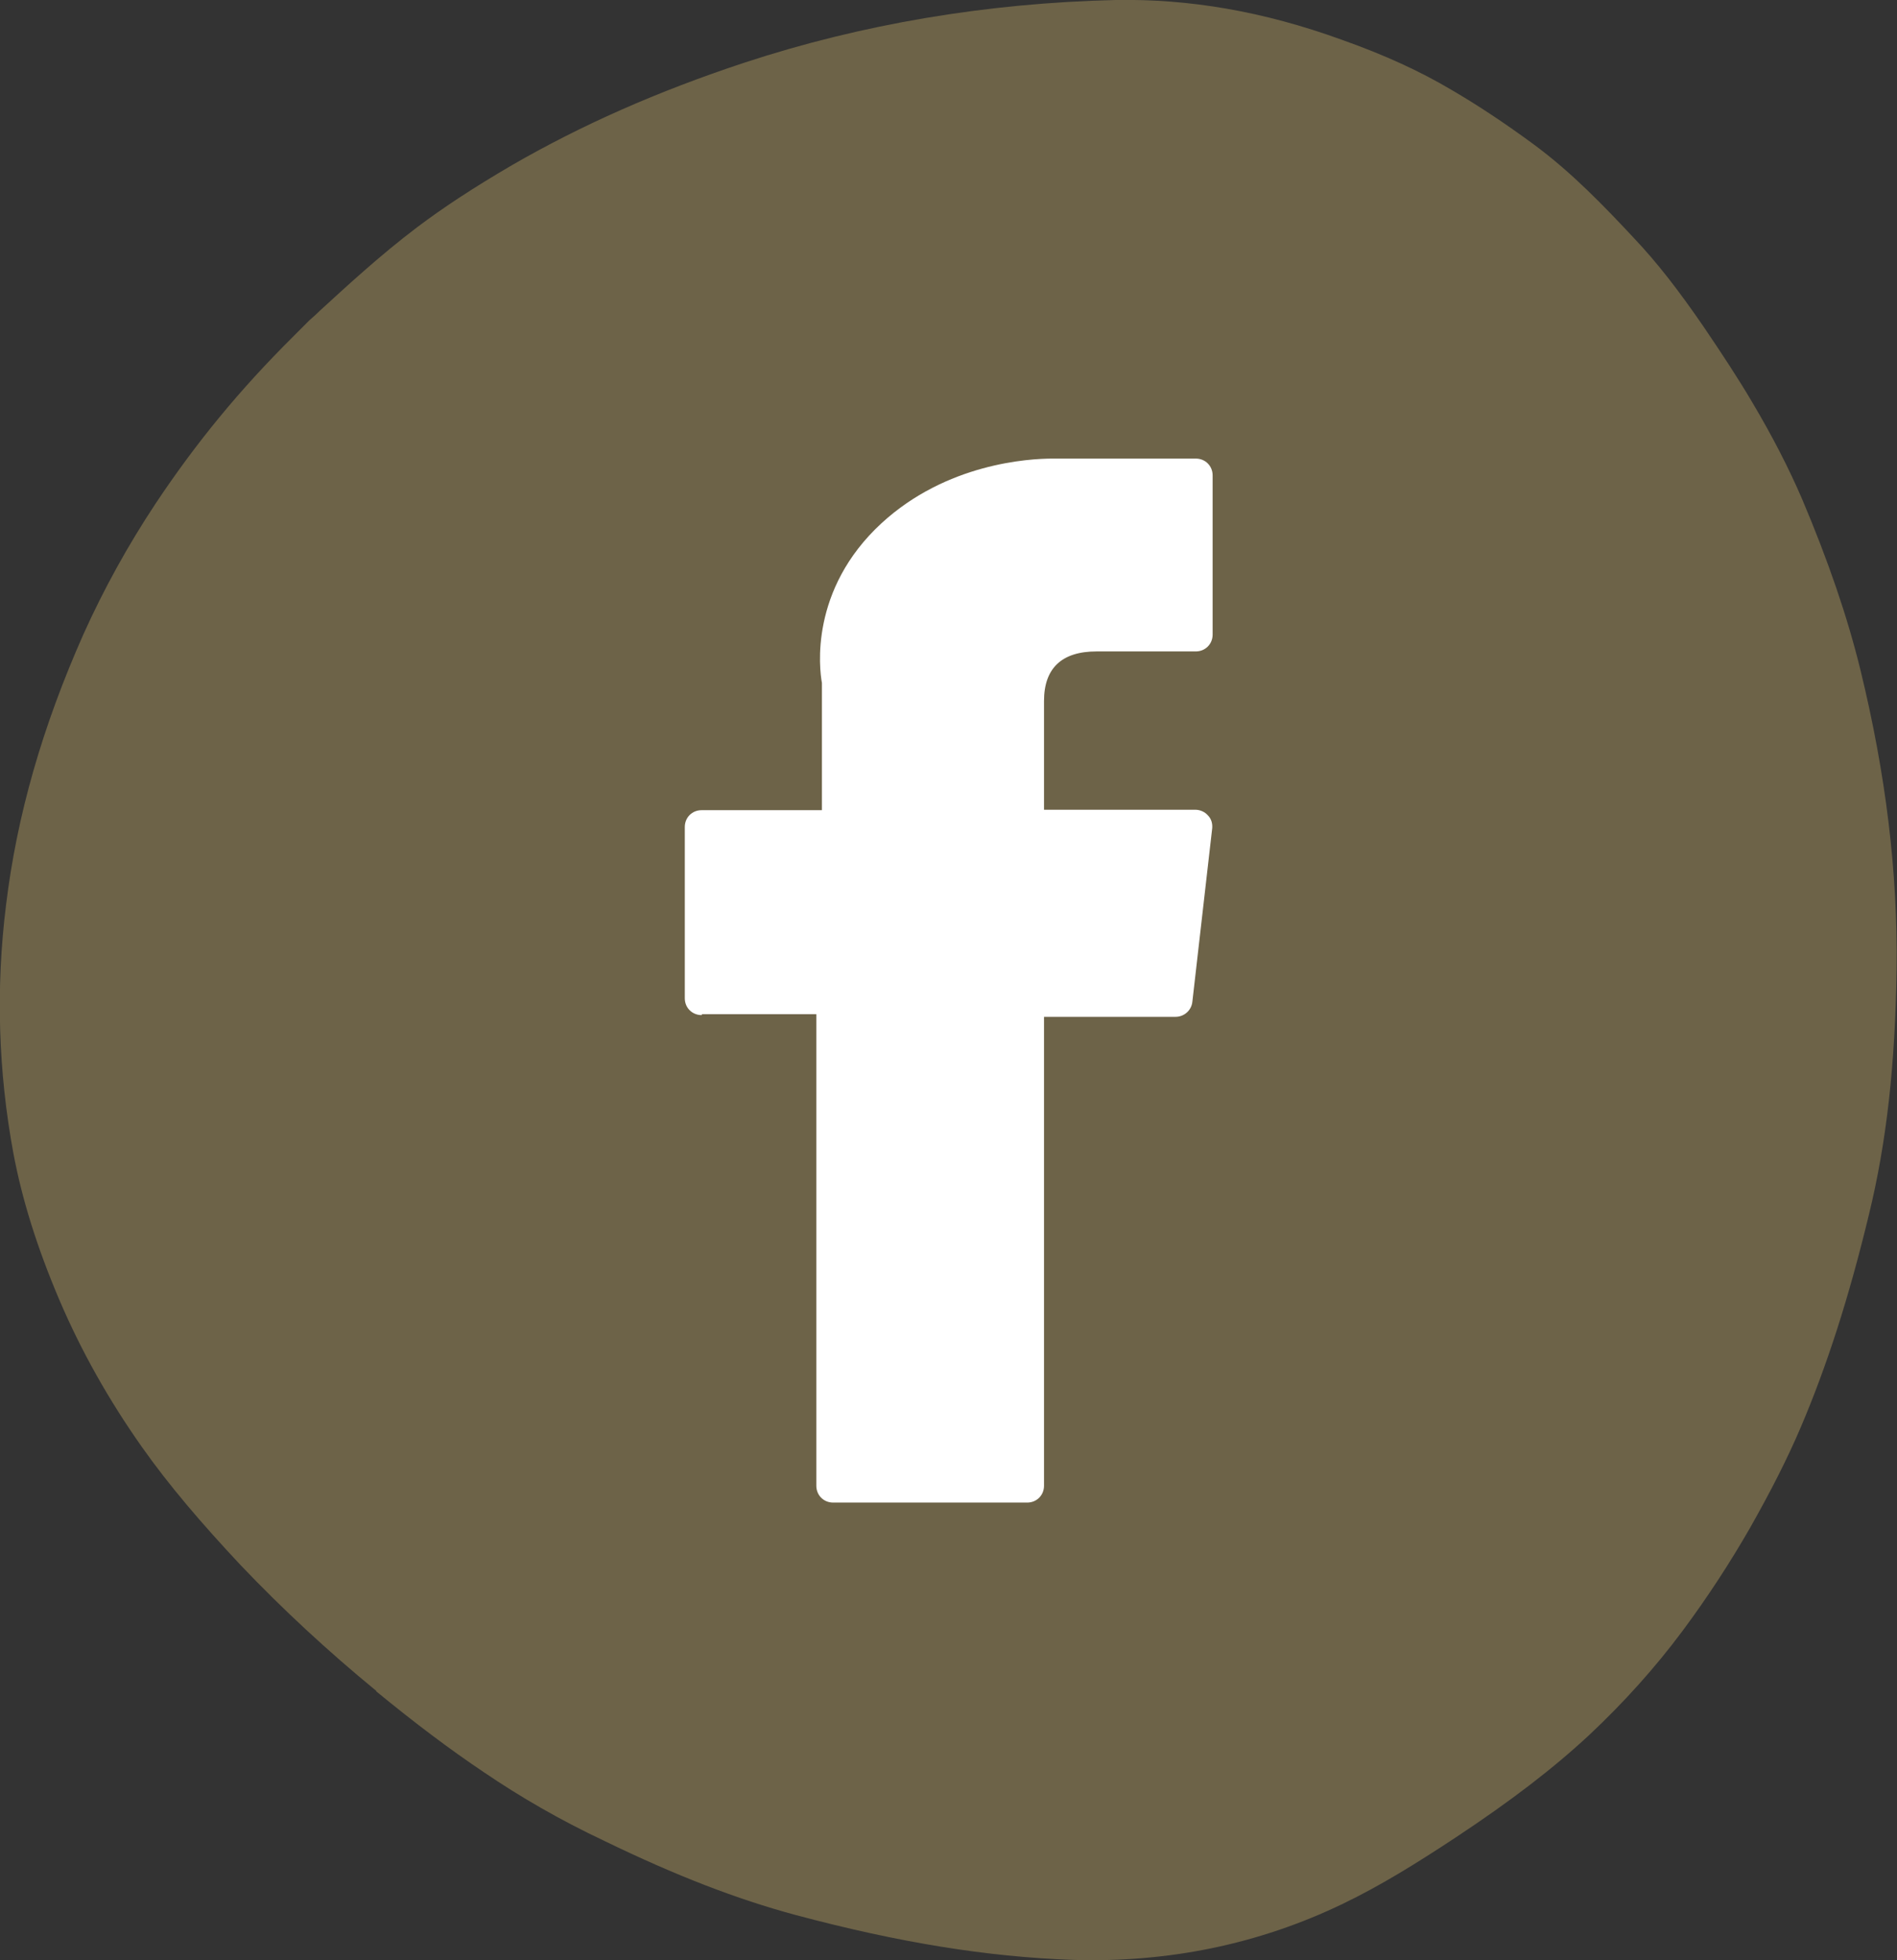 <?xml version="1.0" encoding="UTF-8"?><svg id="uuid-a4bb6df0-f430-457a-a3e9-7a5d02d2d976" xmlns="http://www.w3.org/2000/svg" xmlns:xlink="http://www.w3.org/1999/xlink" viewBox="0 0 43.99 45.44"><rect x="0" y="0" width="43.99" height="45.44" fill="#333333" stroke="none"/><defs><style>.uuid-b6699ebe-5ad6-4b49-a1a8-a428b956e7b7{fill:none;}.uuid-79e0f7f6-8804-4fe5-a8e6-05611acbe2cd{fill:#6d6348;}.uuid-d246a192-8379-4d05-9558-aa01f064a16e{fill:#fff;}.uuid-8f6d9730-0048-4fab-9e17-6b66879f7515{clip-path:url(#uuid-14c1eb56-501c-443c-8a85-9d33471c35a2);}</style><clipPath id="uuid-14c1eb56-501c-443c-8a85-9d33471c35a2"><rect class="uuid-b6699ebe-5ad6-4b49-a1a8-a428b956e7b7" x="0" y="0" width="43.99" height="45.44"/></clipPath></defs><g class="uuid-8f6d9730-0048-4fab-9e17-6b66879f7515"><path class="uuid-79e0f7f6-8804-4fe5-a8e6-05611acbe2cd" d="M8.73,39.21c.89.73,1.7,1.34,2.49,1.87.84.57,1.75,1.1,2.81,1.6,1.65.8,3.05,1.34,4.42,1.71,2.4.64,4.44.97,6.42,1.04,2.21.07,4.32-.36,6.27-1.3.87-.42,1.68-.92,2.62-1.54,1.27-.84,2.25-1.59,3.09-2.37.8-.75,1.53-1.56,2.17-2.42.58-.78,1.1-1.58,1.56-2.38.47-.83.86-1.59,1.18-2.34.6-1.41,1.11-2.98,1.58-4.93.41-1.68.61-3.49.64-5.68.03-2.26-.25-4.53-.84-6.95-.3-1.22-.74-2.51-1.35-3.95-.31-.72-.69-1.46-1.16-2.25-.33-.56-.7-1.12-1.12-1.74-.59-.86-1.09-1.5-1.61-2.05-.7-.75-1.45-1.53-2.33-2.18-.68-.5-1.3-.91-1.9-1.26-.74-.44-1.57-.82-2.56-1.17C29.29.26,27.57-.03,25.87,0c-2.99.07-5.89.56-8.6,1.45-2.03.67-3.79,1.45-5.4,2.38-.89.52-1.59.98-2.2,1.44-.86.65-1.66,1.39-2.25,1.93-.08.08-.16.15-.24.22h0l-.37.37c-1.26,1.25-2.26,2.47-3.2,3.88-.65.98-1.21,2-1.67,3.02-.96,2.16-1.55,4.22-1.8,6.29-.24,1.93-.18,3.86.17,5.75.2,1.07.55,2.19,1.07,3.41.5,1.17,1.14,2.31,1.91,3.4.62.88,1.38,1.77,2.29,2.74.97,1.02,2.03,2,3.14,2.91"/></g><path class="uuid-d246a192-8379-4d05-9558-aa01f064a16e" d="M16.28,23.51h2.65v10.93c0,.22.17.39.39.39h4.5c.22,0,.39-.17.39-.39v-10.87h3.05c.2,0,.37-.15.39-.35l.46-4.02c.01-.11-.02-.22-.1-.3-.07-.08-.18-.13-.29-.13h-3.51v-2.52c0-.76.41-1.15,1.22-1.15h2.3c.22,0,.39-.17.39-.39v-3.69c0-.22-.17-.39-.39-.39h-3.17s-.07,0-.15,0c-.55,0-2.46.11-3.97,1.5-1.67,1.54-1.44,3.38-1.38,3.7v2.95h-2.79c-.22,0-.39.17-.39.39v3.97c0,.22.17.39.39.39Z"/></svg>